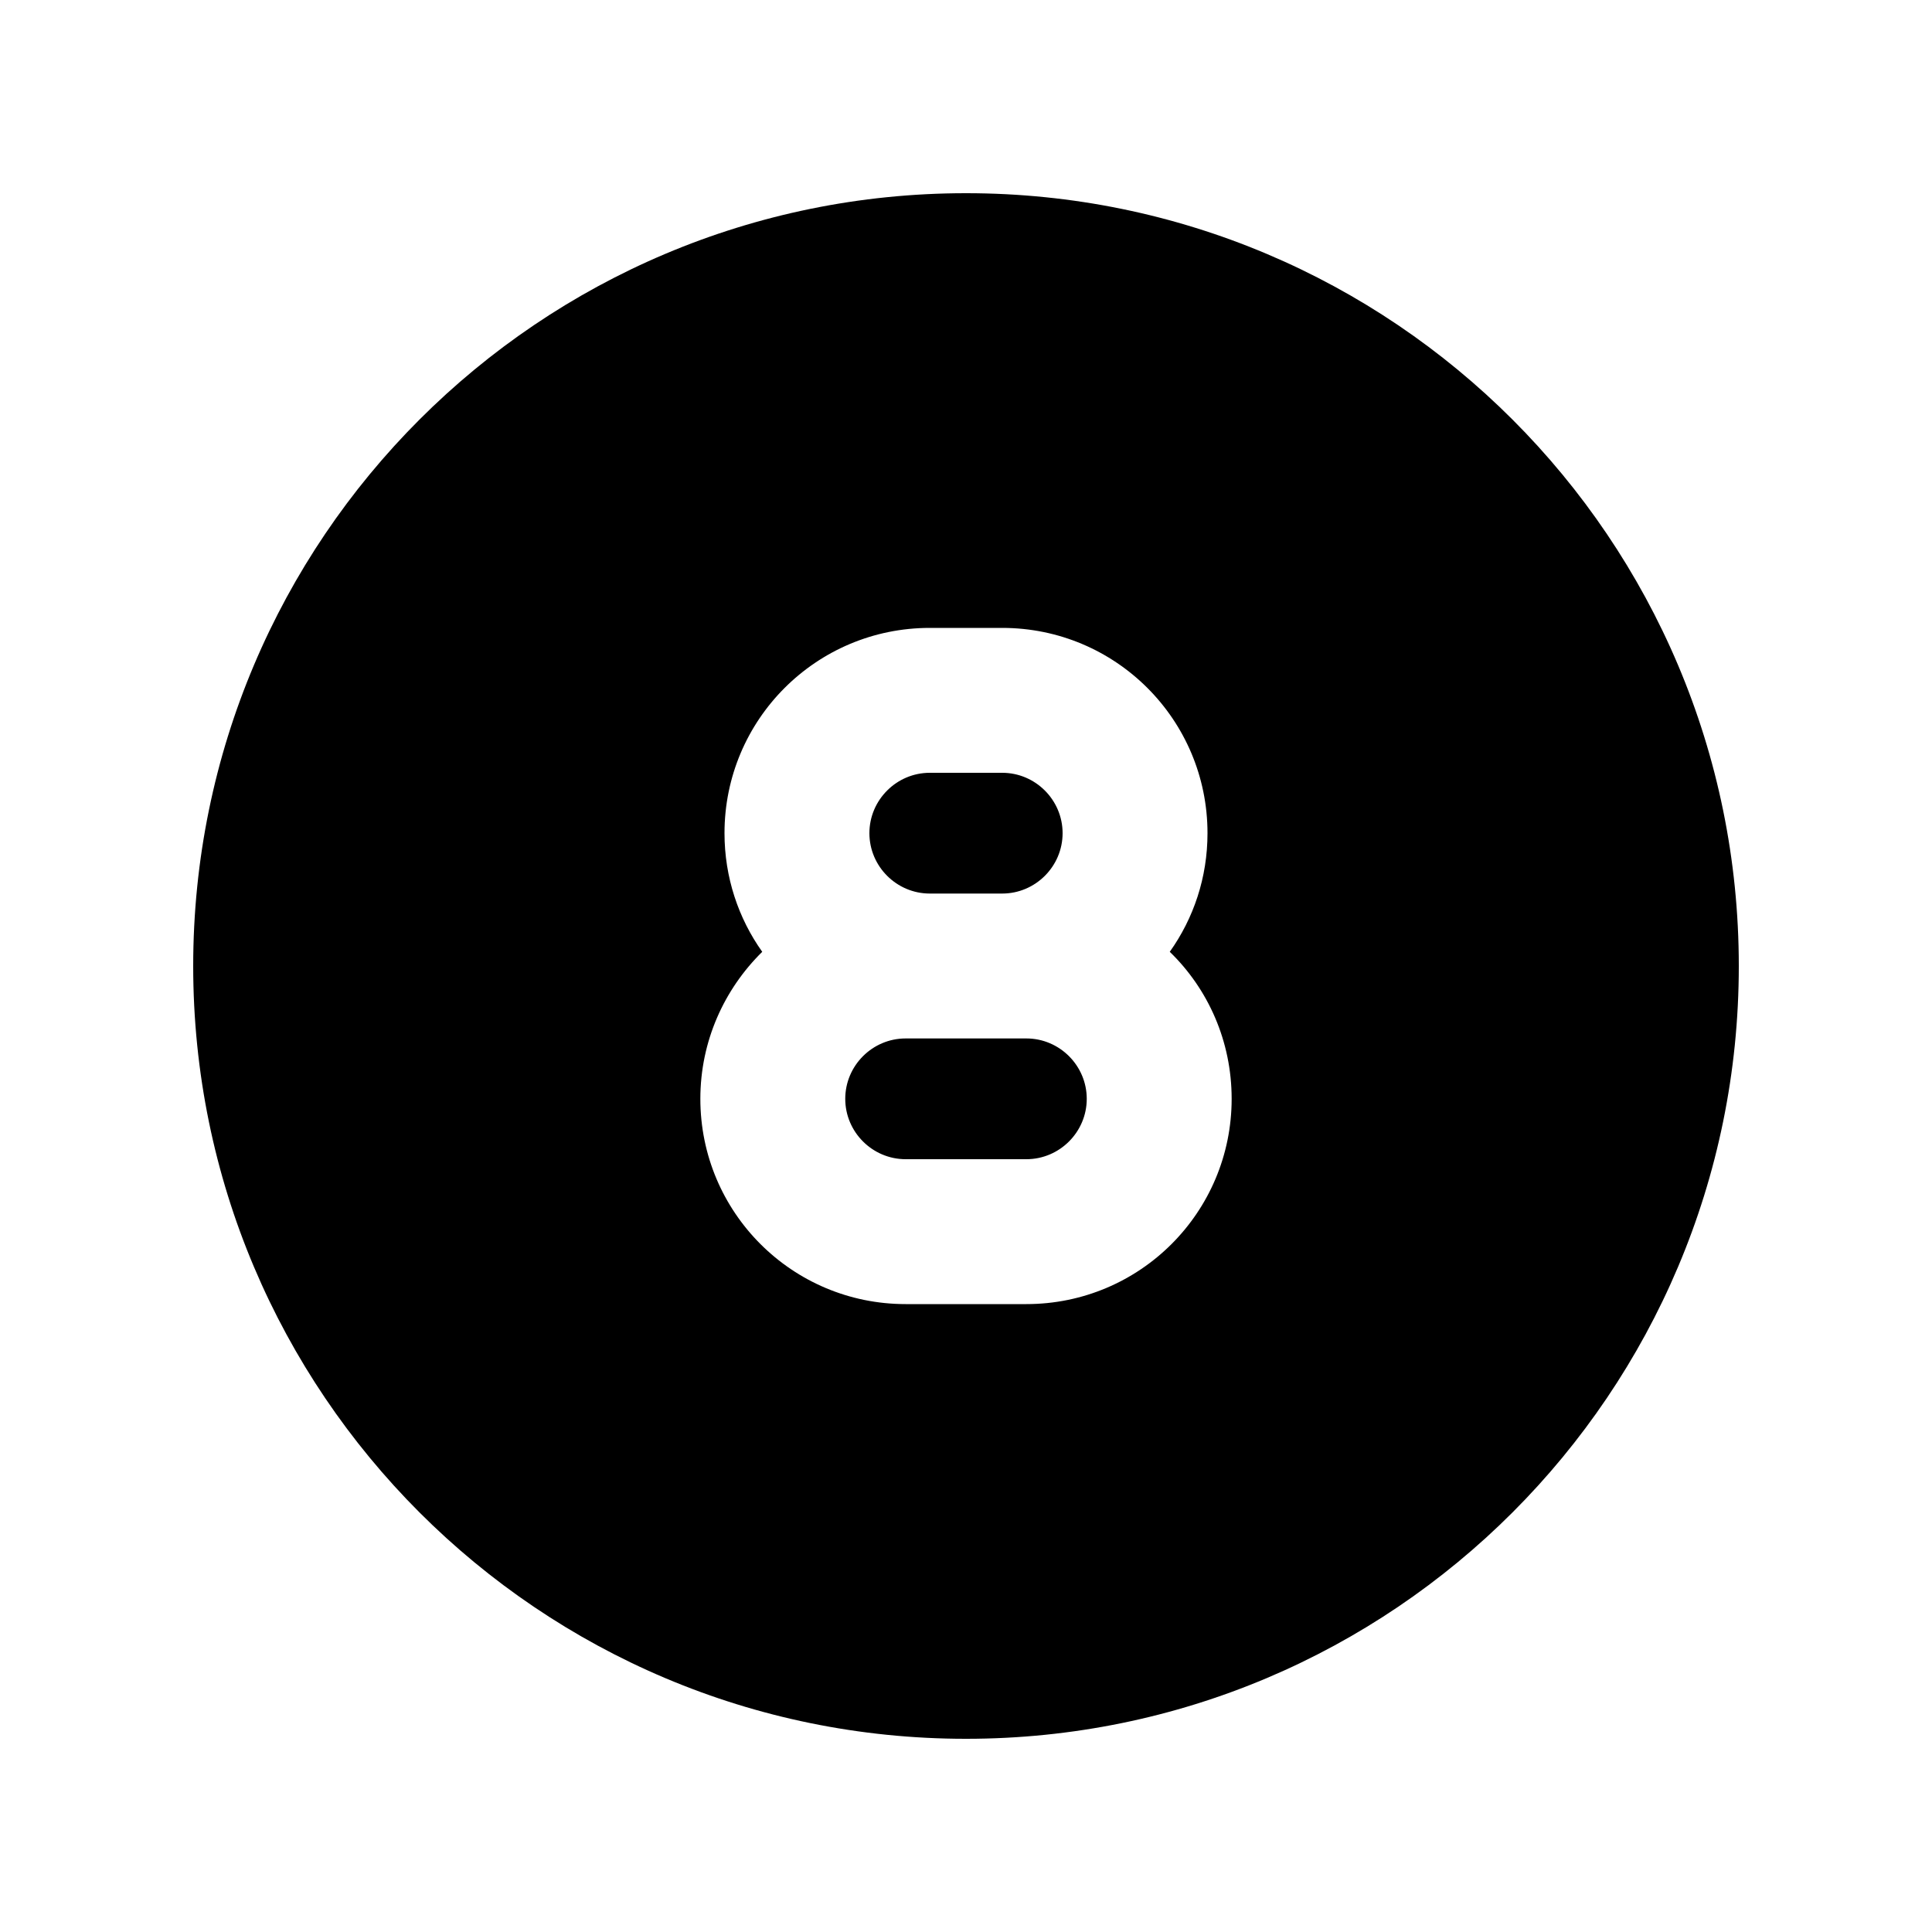 <svg xmlns="http://www.w3.org/2000/svg" viewBox="0 0 640 640"><!--! Font Awesome Pro 7.1.0 by @fontawesome - https://fontawesome.com License - https://fontawesome.com/license (Commercial License) Copyright 2025 Fonticons, Inc. --><path fill="currentColor" d="M320 576C461.4 576 576 461.4 576 320C576 178.6 461.4 64 320 64C178.6 64 64 178.6 64 320C64 461.4 178.6 576 320 576zM240 276C240 238.4 270.4 208 308 208L332 208C369.6 208 400 238.4 400 276C400 290.7 395.4 304.2 387.5 315.3C400.2 327.6 408 344.9 408 364C408 401.6 377.6 432 340 432L300 432C262.4 432 232 401.6 232 364C232 344.9 239.9 327.7 252.5 315.3C244.6 304.2 240 290.6 240 276zM352 276C352 265 343 256 332 256L308 256C297 256 288 265 288 276C288 287 297 296 308 296L332 296C343 296 352 287 352 276zM300 344C289 344 280 353 280 364C280 375 289 384 300 384L340 384C351 384 360 375 360 364C360 353 351 344 340 344L300 344z"/></svg>